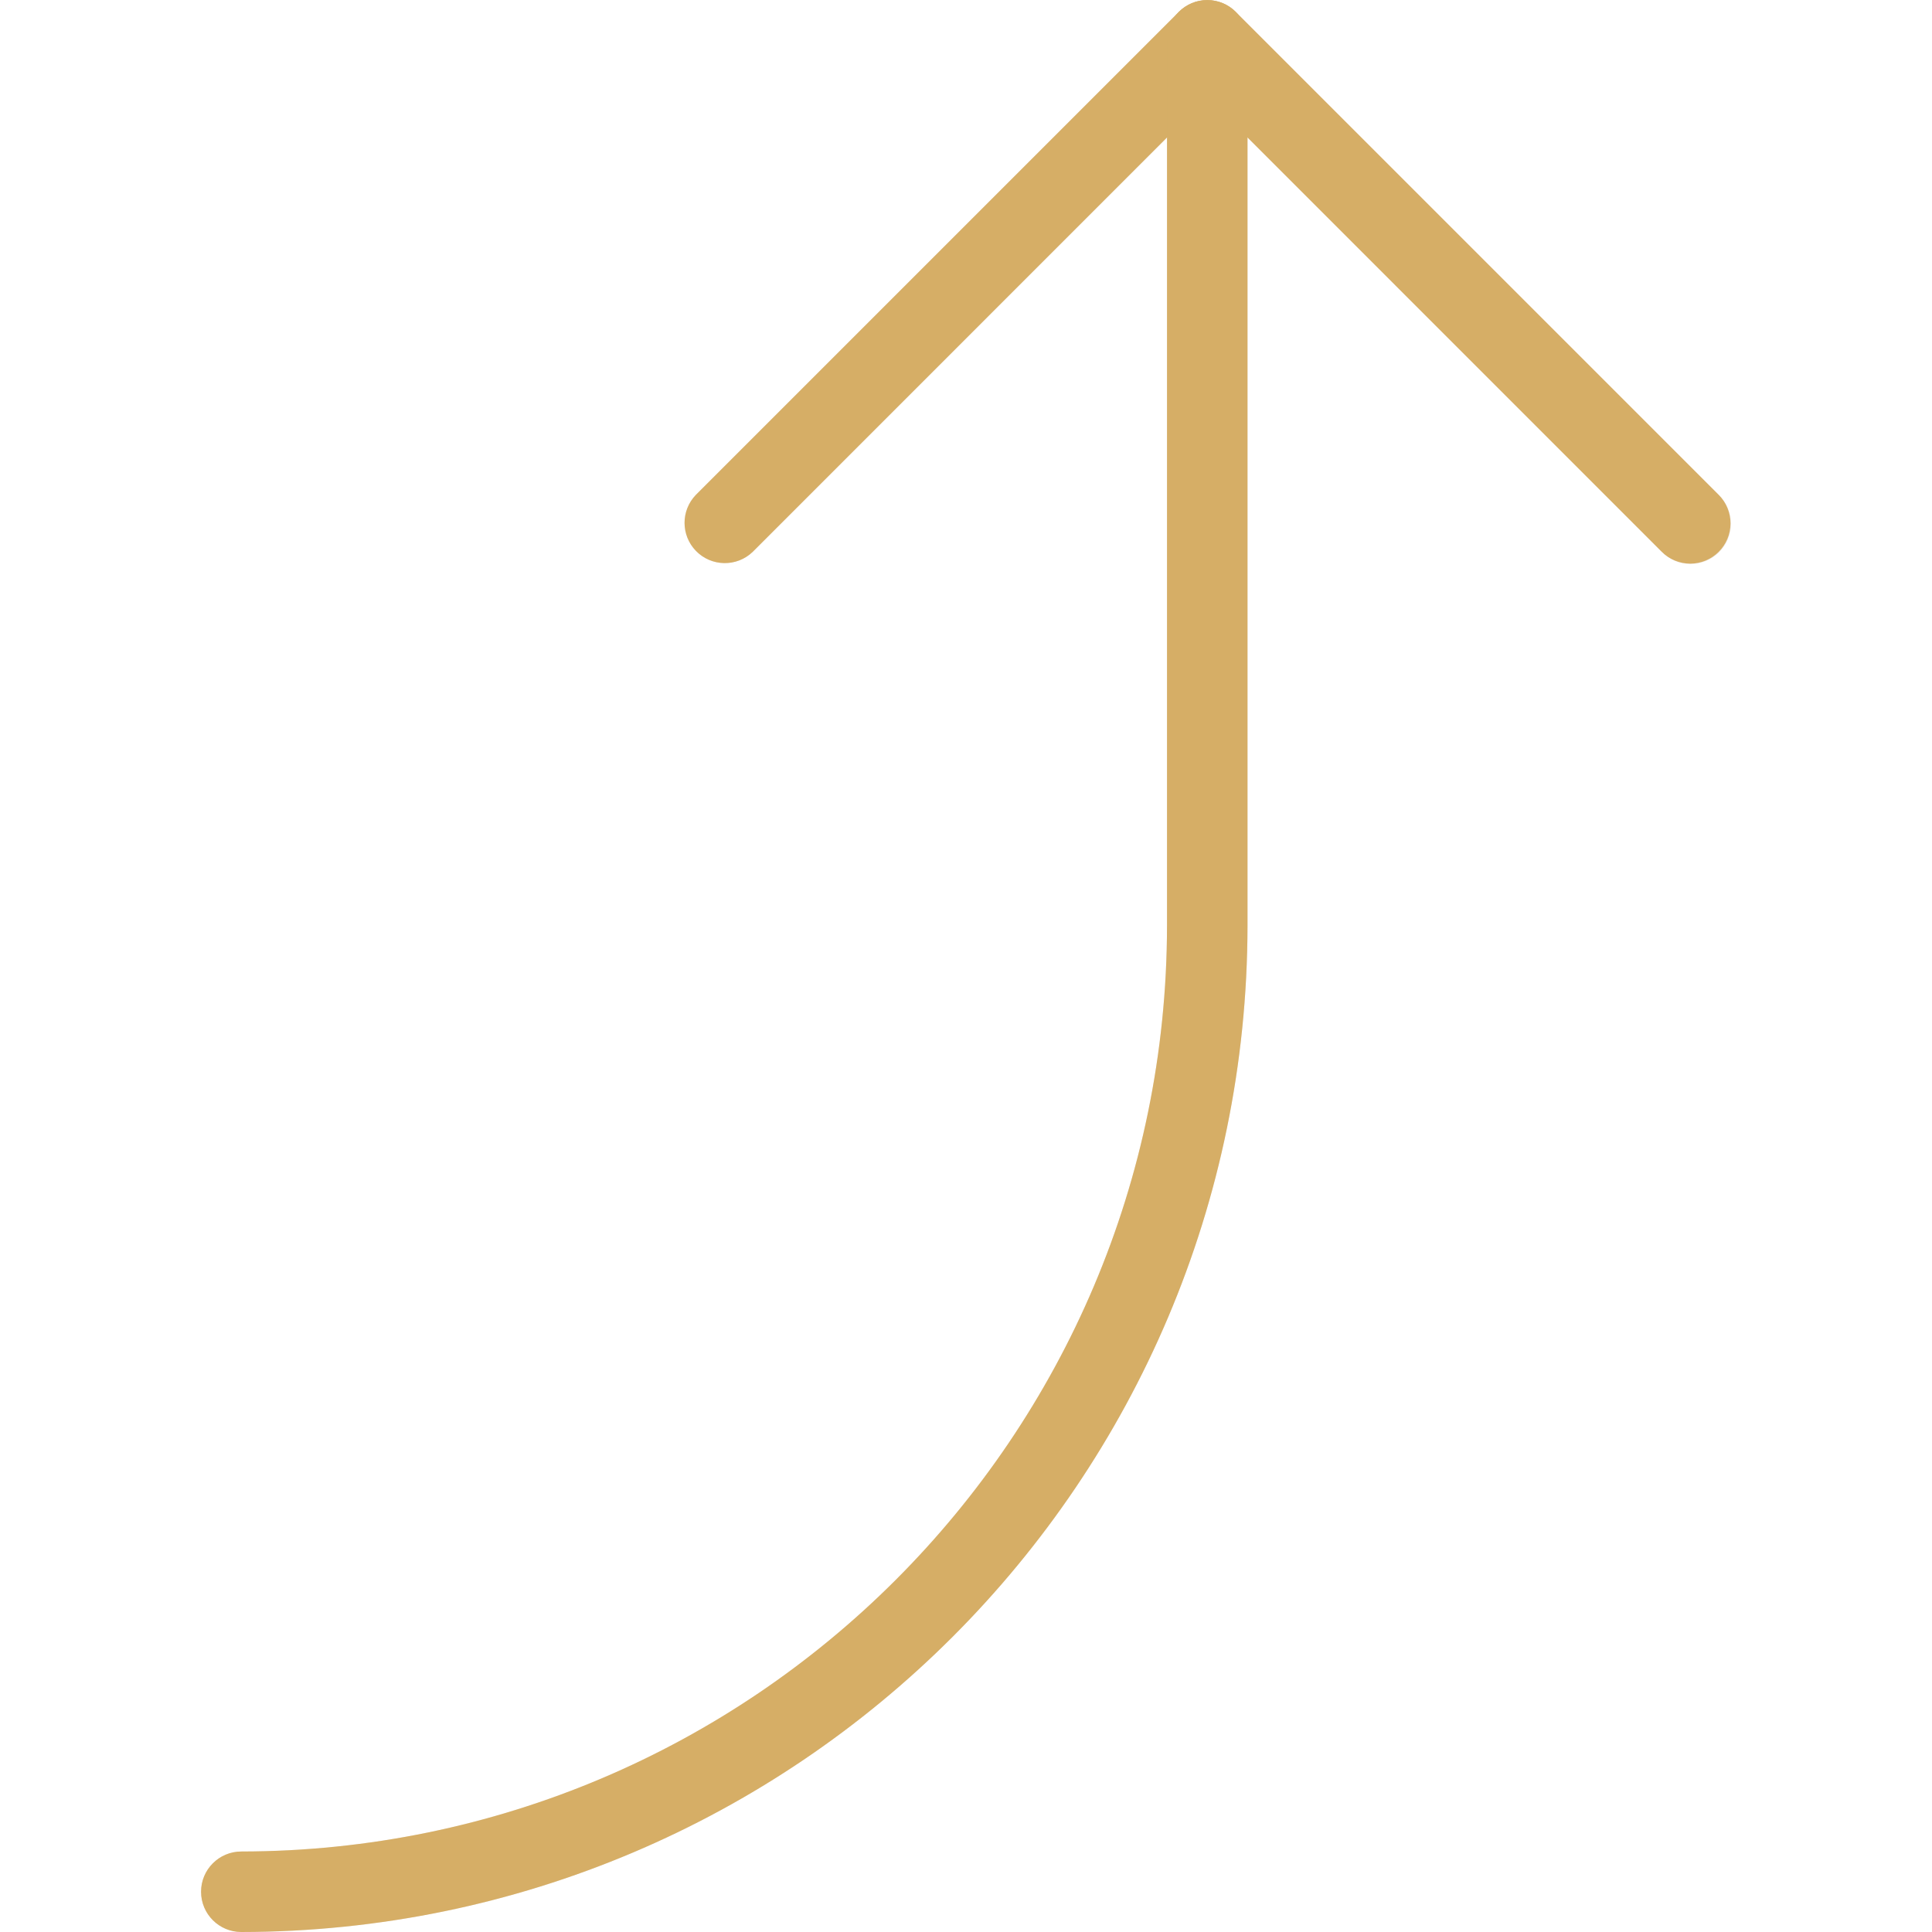 <?xml version="1.0" encoding="UTF-8"?> <svg xmlns="http://www.w3.org/2000/svg" xmlns:xlink="http://www.w3.org/1999/xlink" xmlns:svgjs="http://svgjs.com/svgjs" width="512" height="512" x="0" y="0" viewBox="0 0 512.02 512.02" style="enable-background:new 0 0 512 512" xml:space="preserve" class=""> <g transform="matrix(6.123233995736766e-17,-1,1,6.123233995736766e-17,0,512.02)"> <path xmlns="http://www.w3.org/2000/svg" style="" d="M511.189,315.875c-0.538-1.301-1.328-2.483-2.325-3.477l-128-128 c-4.237-4.093-10.99-3.975-15.083,0.262c-3.993,4.134-3.993,10.687,0,14.821l109.803,109.803H266.667 C131.236,309.13,21.486,199.38,21.333,63.95c0-5.891-4.776-10.667-10.667-10.667S0,58.059,0,63.95 c0.165,147.208,119.459,266.502,266.667,266.667h208.917L365.803,440.398c-4.237,4.093-4.354,10.846-0.261,15.083 c4.093,4.237,10.846,4.354,15.083,0.261c0.089-0.086,0.176-0.173,0.261-0.261l128-128c3.056-3.048,3.974-7.638,2.325-11.627 L511.189,315.875z" fill="#f0e9e2" data-original="#2196f3" class=""></path> <path xmlns="http://www.w3.org/2000/svg" d="M373.333,458.617c-5.891,0.011-10.675-4.757-10.686-10.648c-0.005-2.84,1.123-5.565,3.134-7.571L486.251,319.95 L365.781,199.502c-4.093-4.237-3.975-10.99,0.262-15.083c4.134-3.993,10.687-3.993,14.821,0l128,128 c4.164,4.165,4.164,10.917,0,15.083l-128,128C378.865,457.496,376.157,458.616,373.333,458.617z" fill="#d6ae66" data-original="#000000" style="" class=""></path> <path xmlns="http://www.w3.org/2000/svg" d="M501.333,330.617H266.667C119.459,330.452,0.165,211.158,0,63.95c0-5.891,4.776-10.667,10.667-10.667 s10.667,4.776,10.667,10.667c0.153,135.43,109.903,245.181,245.333,245.333h234.667c5.891,0,10.667,4.776,10.667,10.667 C512,325.841,507.224,330.617,501.333,330.617z" fill="#d6ae66" data-original="#000000" style="" class=""></path> <g xmlns="http://www.w3.org/2000/svg"> </g> <g xmlns="http://www.w3.org/2000/svg"> </g> <g xmlns="http://www.w3.org/2000/svg"> </g> <g xmlns="http://www.w3.org/2000/svg"> </g> <g xmlns="http://www.w3.org/2000/svg"> </g> <g xmlns="http://www.w3.org/2000/svg"> </g> <g xmlns="http://www.w3.org/2000/svg"> </g> <g xmlns="http://www.w3.org/2000/svg"> </g> <g xmlns="http://www.w3.org/2000/svg"> </g> <g xmlns="http://www.w3.org/2000/svg"> </g> <g xmlns="http://www.w3.org/2000/svg"> </g> <g xmlns="http://www.w3.org/2000/svg"> </g> <g xmlns="http://www.w3.org/2000/svg"> </g> <g xmlns="http://www.w3.org/2000/svg"> </g> <g xmlns="http://www.w3.org/2000/svg"> </g> </g> </svg> 